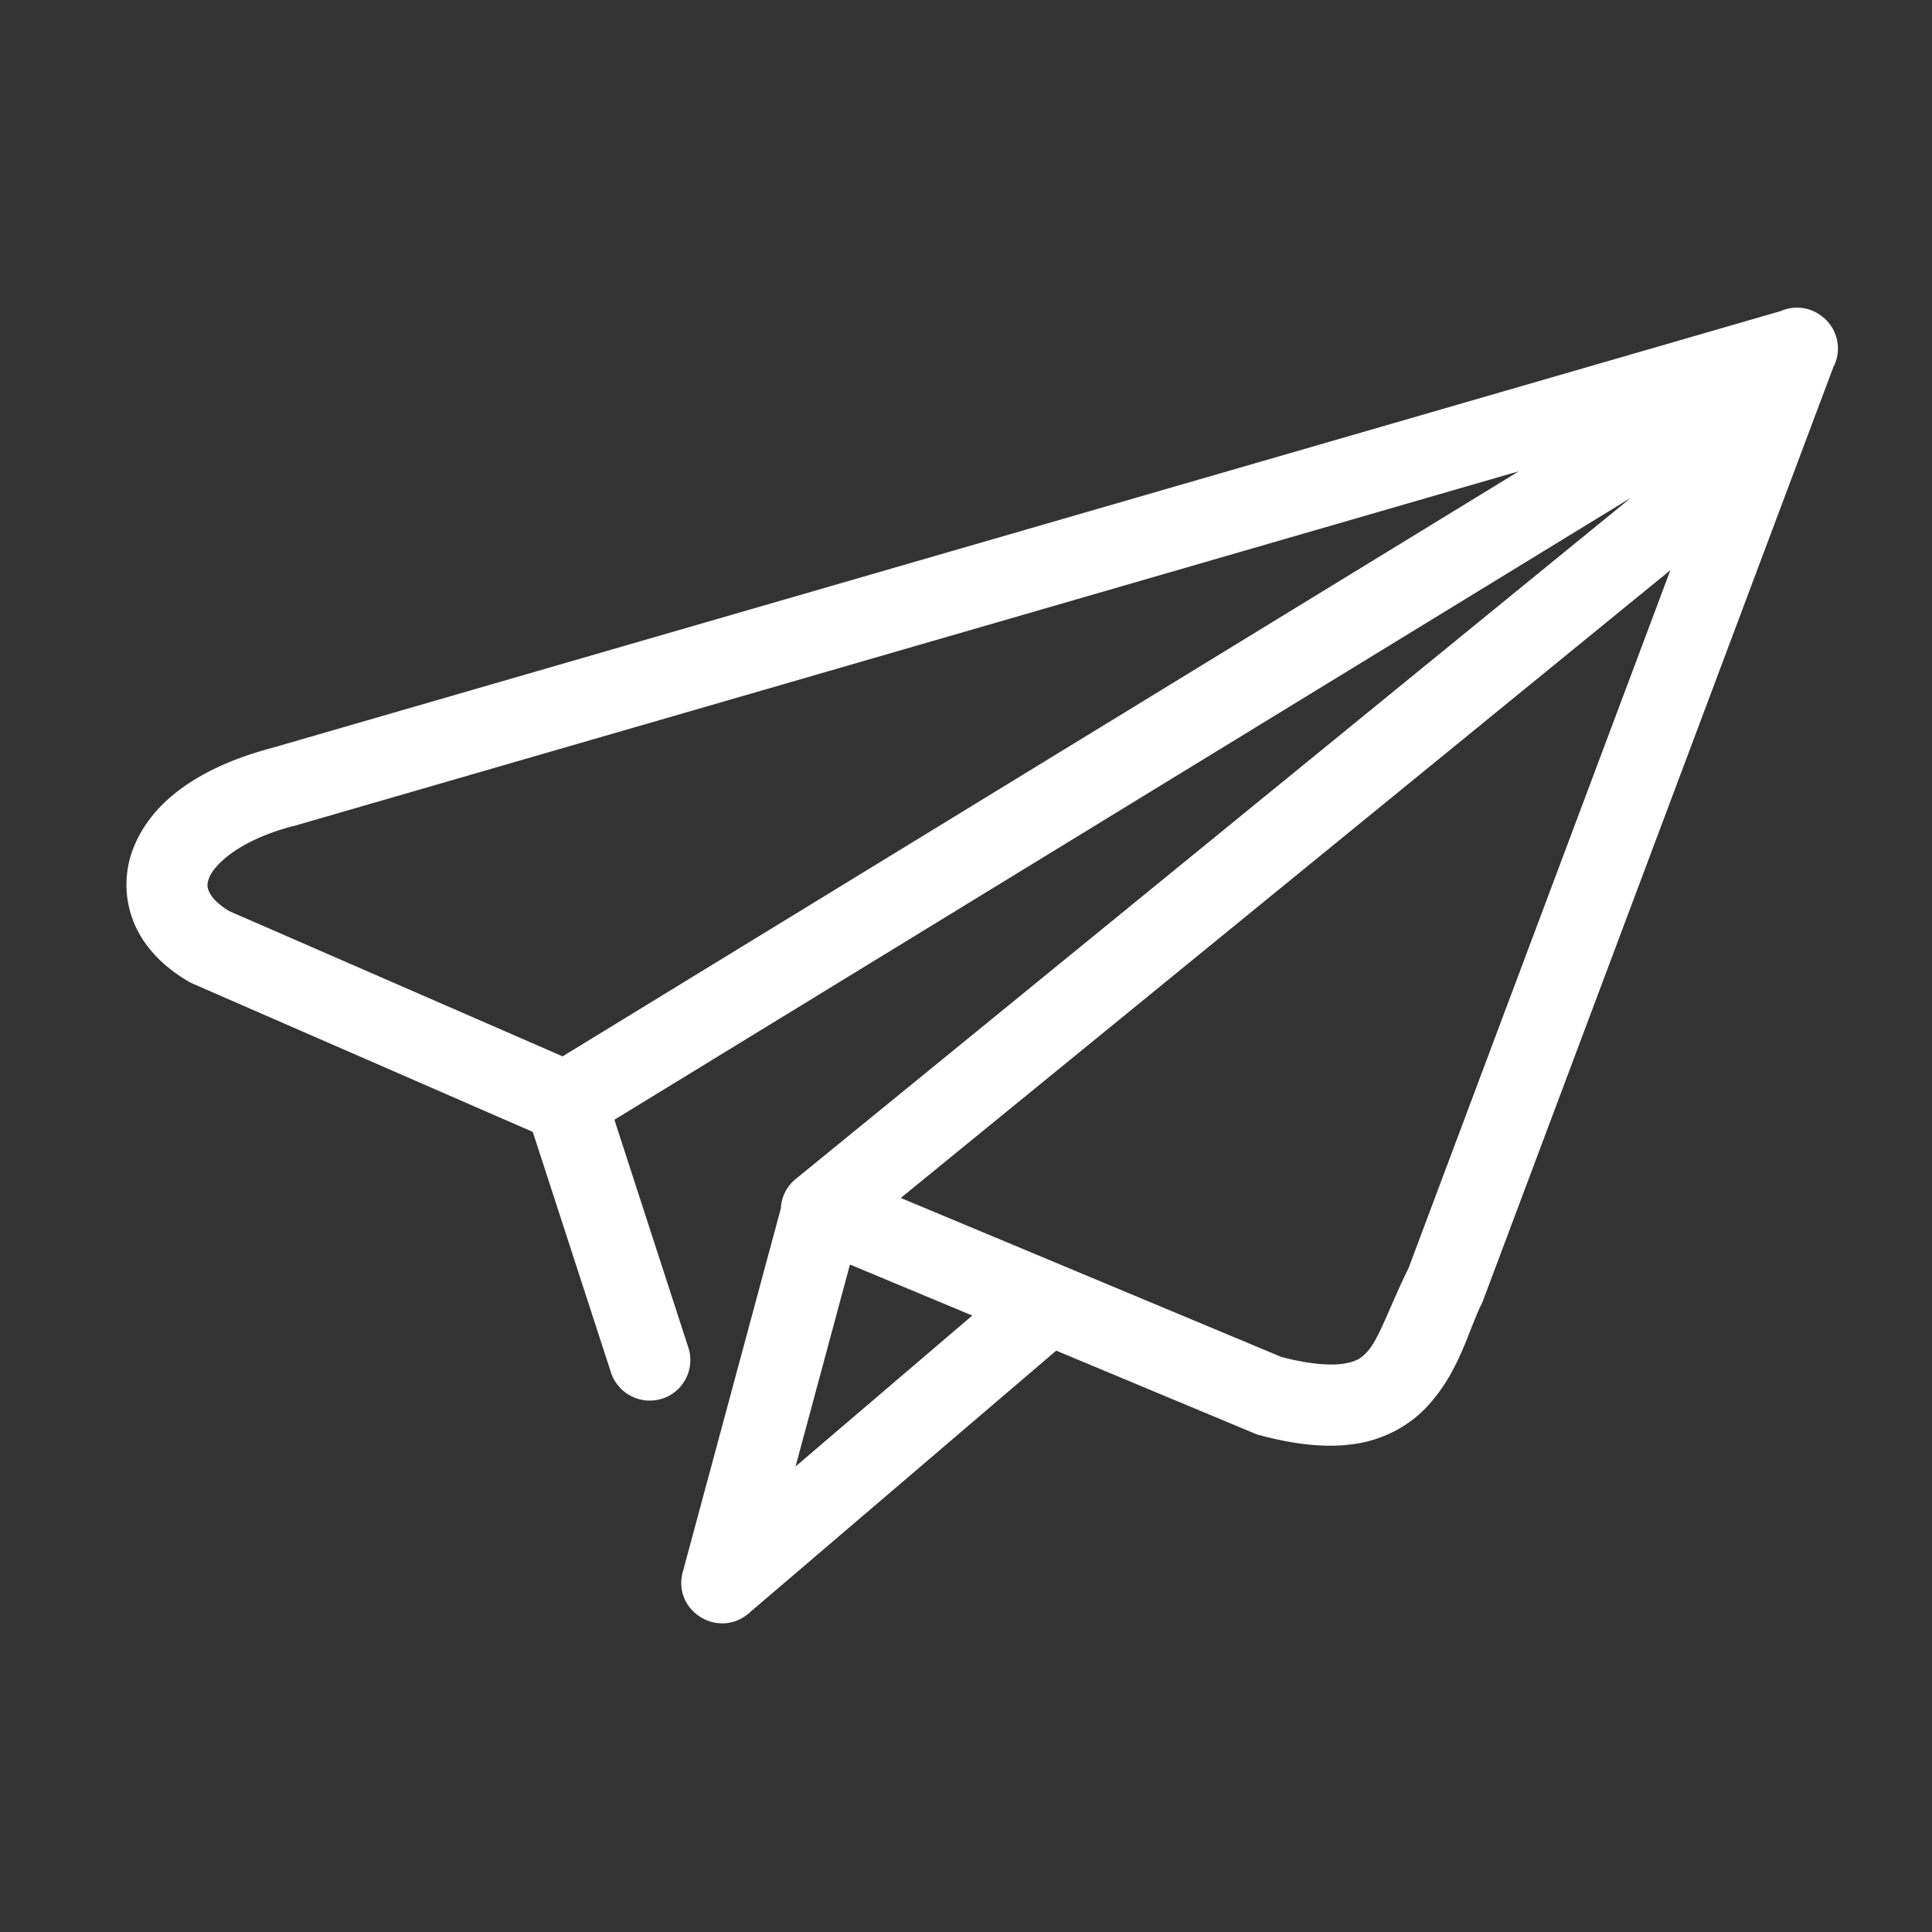 <svg xmlns="http://www.w3.org/2000/svg" version="1.1" xmlns:xlink="http://www.w3.org/1999/xlink" xmlns:svgjs="http://svgjs.com/svgjs" width="512" height="512" x="0" y="0" viewBox="0 0 90 90" style="enable-background:new 0 0 512 512" xml:space="preserve" class=""><rect x="0" y="0" width="90" height="90" fill="#333333" stroke="none"/><g><path d="m39.595 58.907 5.699 2.375-8.234 7.031zM77.814 26.56 65.613 59.079c-.877 1.772-1.373 3.31-1.928 3.896-.277.302-.502.447-1.07.547-.559.093-1.516.057-2.916-.307l-17.738-7.41zm-7.064-4.604L26.208 49.209 10.69 42.448c-.553-.327-.836-.66-.939-.889-.11-.24-.115-.379-.011-.66.214-.562 1.296-1.72 3.878-2.407.014 0 .025-.005.041-.005l55.79-16.157zm12.936-7.624h-.078a1.96 1.96 0 0 0-.662.161l-14.557 4.215-55.755 16.143c-.005 0-.005.005-.009.005l-.032.005c-3.271.883-5.559 2.463-6.41 4.723a4.677 4.677 0 0 0 .114 3.535c.501 1.102 1.4 1.979 2.523 2.624.063.037.126.067.192.094l15.807 6.891 3.626 11.158a1.904 1.904 0 0 0 2.407 1.268 1.889 1.889 0 0 0 1.197-2.432l-3.428-10.56L75.99 23.177 37.124 54.875c-.011.009-.016.015-.026.025a1.862 1.862 0 0 0-.722 1.387L31.804 73.24c-.48 1.793 1.652 3.124 3.066 1.923l.053-.042c.011-.009.021-.02.031-.031l14.249-12.172 9.227 3.852c.078.036.156.063.236.083 1.775.474 3.254.613 4.576.39s2.449-.877 3.213-1.693c1.531-1.632 1.922-3.528 2.586-4.854.027-.062.053-.12.074-.188l16.273-43.364v-.011a1.87 1.87 0 0 0 .121-1.527 1.873 1.873 0 0 0-.266-.499l-.064-.079a.326.326 0 0 0-.057-.066.552.552 0 0 0-.072-.073c-.021-.021-.043-.041-.059-.063a1.02 1.02 0 0 0-.084-.062 1.871 1.871 0 0 0-1.221-.432z" fill="#ffffff" data-original="#000000" class=""></path></g></svg>